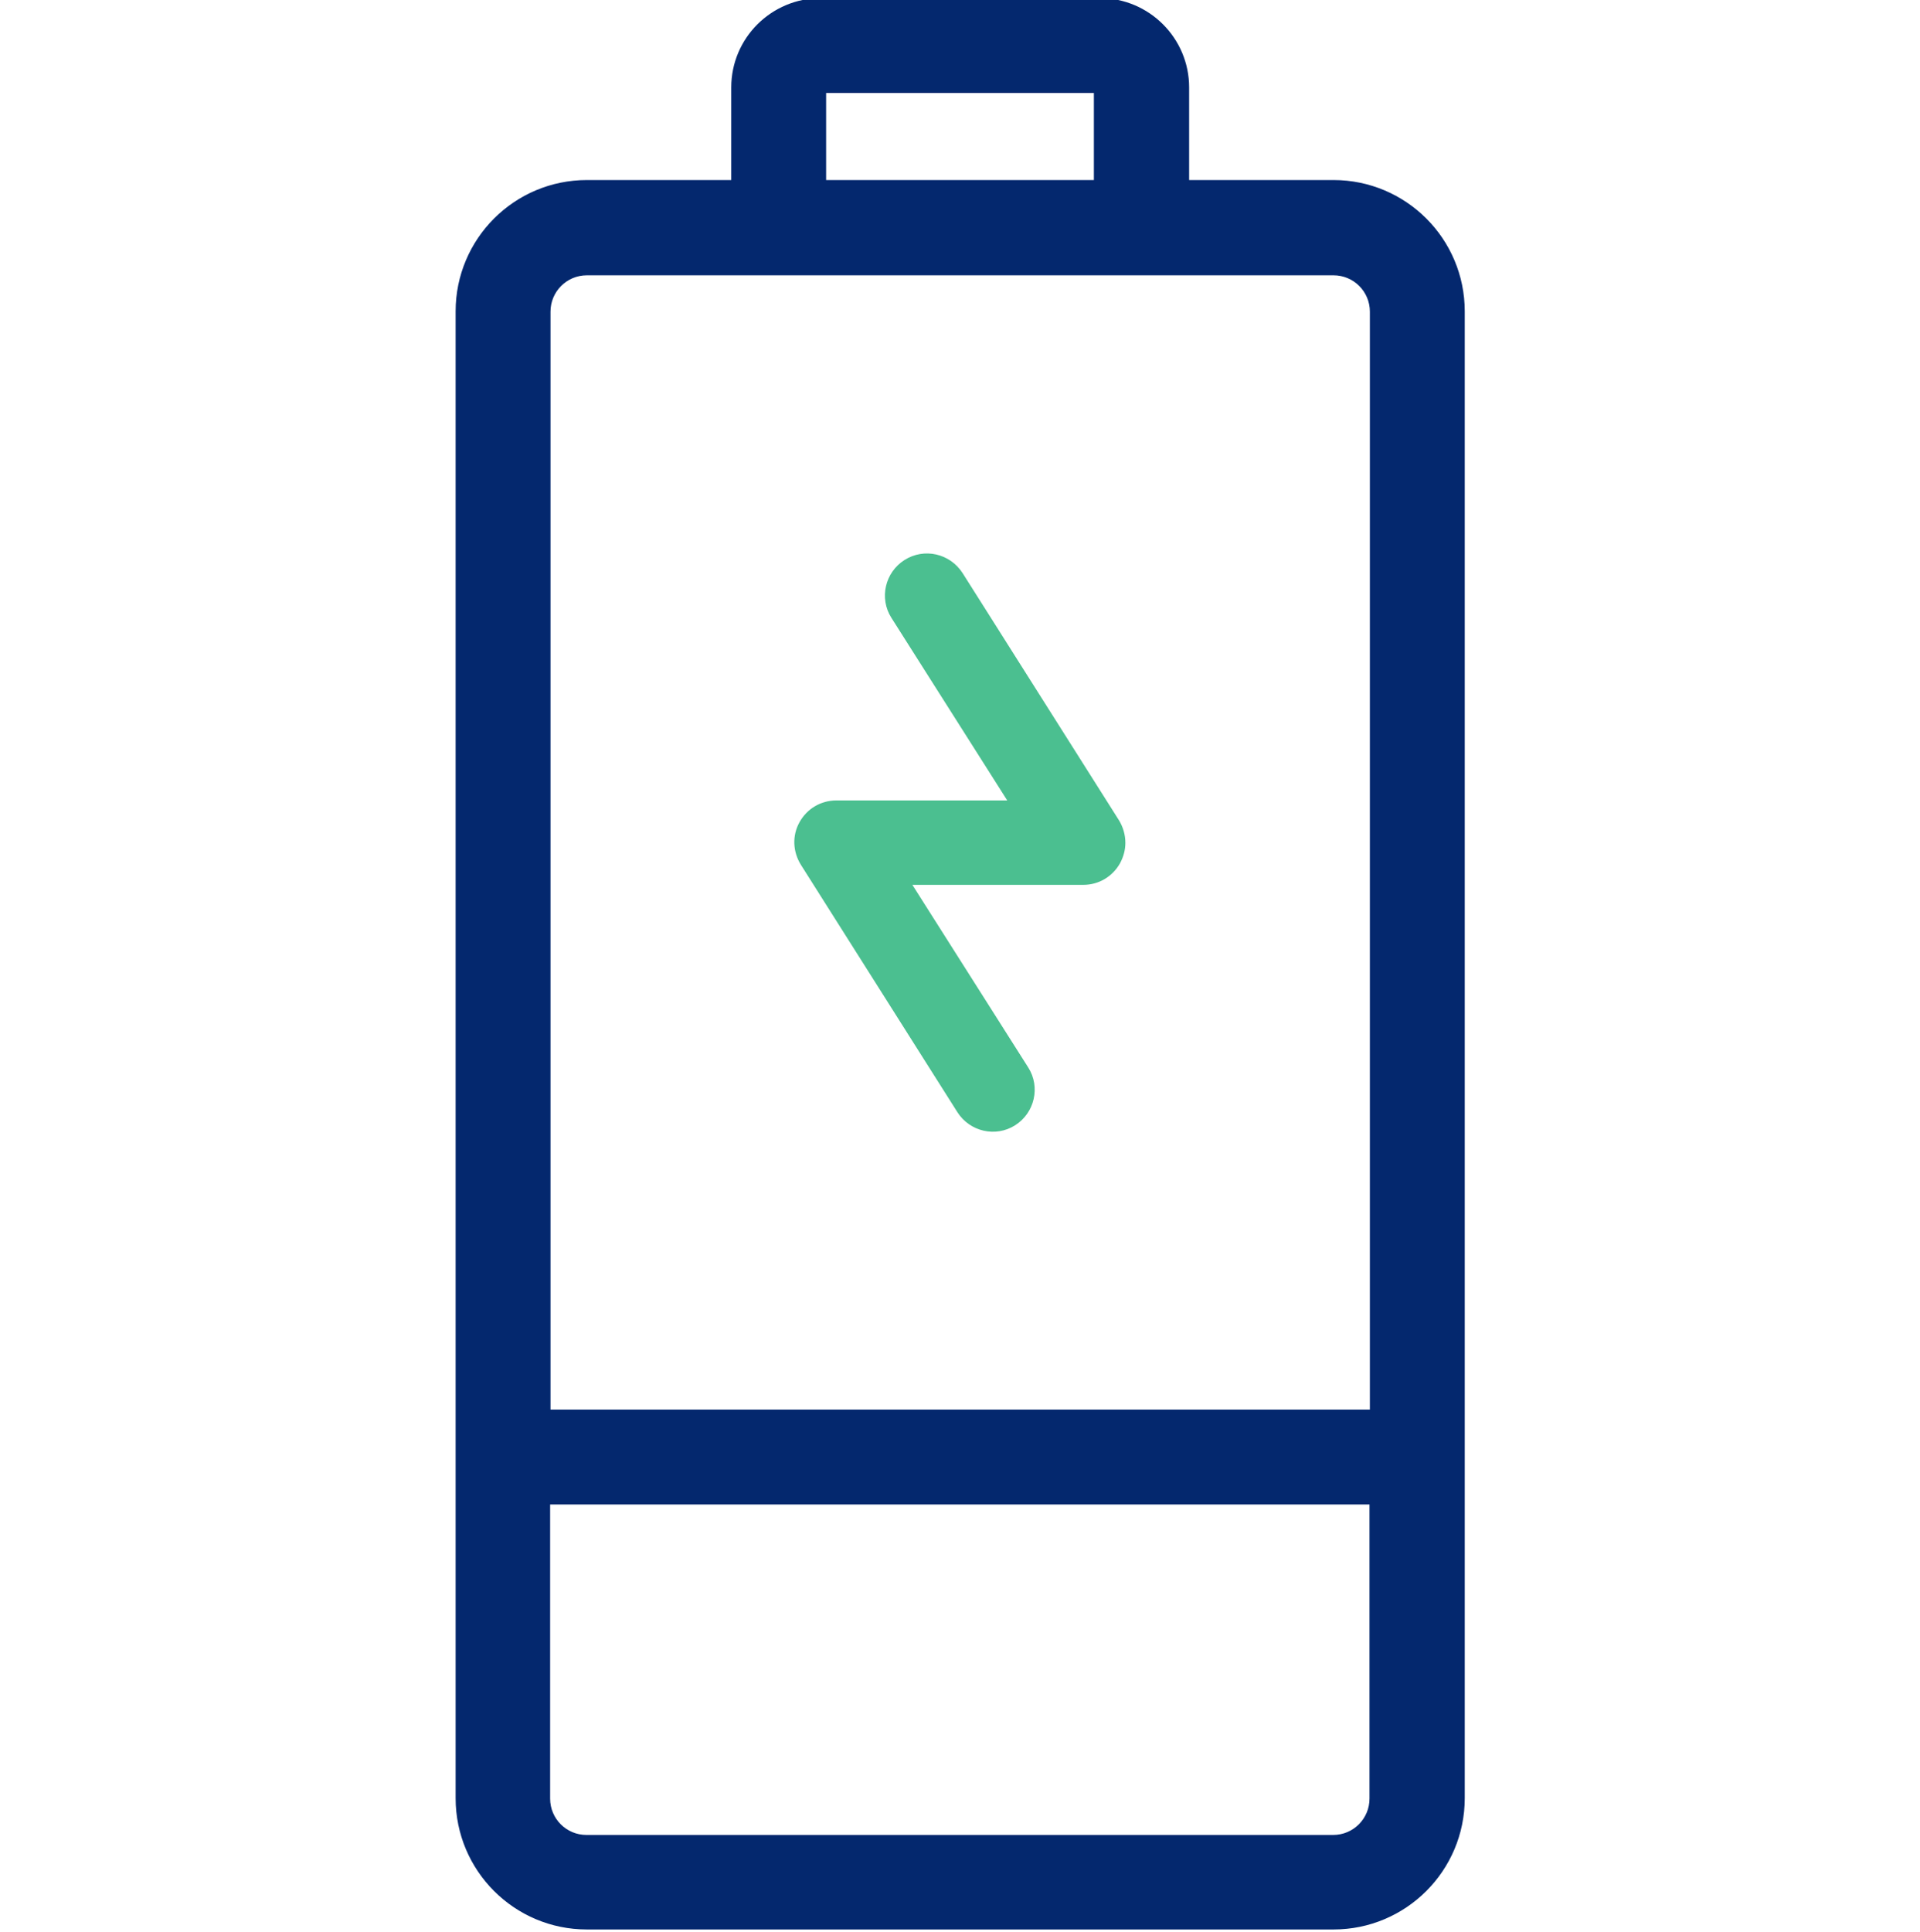 <svg enable-background="new 0 0 512 515" viewBox="0 0 512 515" xmlns="http://www.w3.org/2000/svg"><path d="m196.5 23.3v26.2h-40c-18.5 0-33.5 15-33.5 33.5v396.4c0 18.5 15 33.5 33.5 33.5h199.1c18.5 0 33.5-15 33.5-33.5v-396.4c0-18.5-15-33.5-33.5-33.5h-40v-26.2c0-12.3-10-22.3-22.3-22.3h-74.4c-12.4 0-22.4 10-22.4 22.3zm170.2 376.3v79.9c0 6.2-5 11.2-11.2 11.2h-199.1c-6.2 0-11.2-5-11.2-11.2v-79.9zm-11.1-327.7c6.2 0 11.2 5 11.2 11.2v294.2h-221.5v-294.2c0-6.2 5-11.2 11.2-11.2zm-62.4-48.6v26.2h-74.4v-26.2z" fill="#04286e" stroke="#04286e" stroke-miterlimit="10" stroke-width="3"/><path d="m241.2 149.3c-5.2 3.3-6.8 10.2-3.5 15.4l30.9 48.7h-45.6c-4.1 0-7.8 2.2-9.8 5.8s-1.8 7.9.4 11.4l41.7 65.9c3.3 5.2 10.2 6.8 15.4 3.5s6.8-10.2 3.5-15.4l-30.9-48.7h45.6c4.1 0 7.8-2.2 9.8-5.8.9-1.7 1.4-3.5 1.4-5.4 0-2.1-.6-4.2-1.7-6l-41.7-65.9c-3.4-5.3-10.3-6.8-15.5-3.5z" fill="#4bbf90"/></svg>